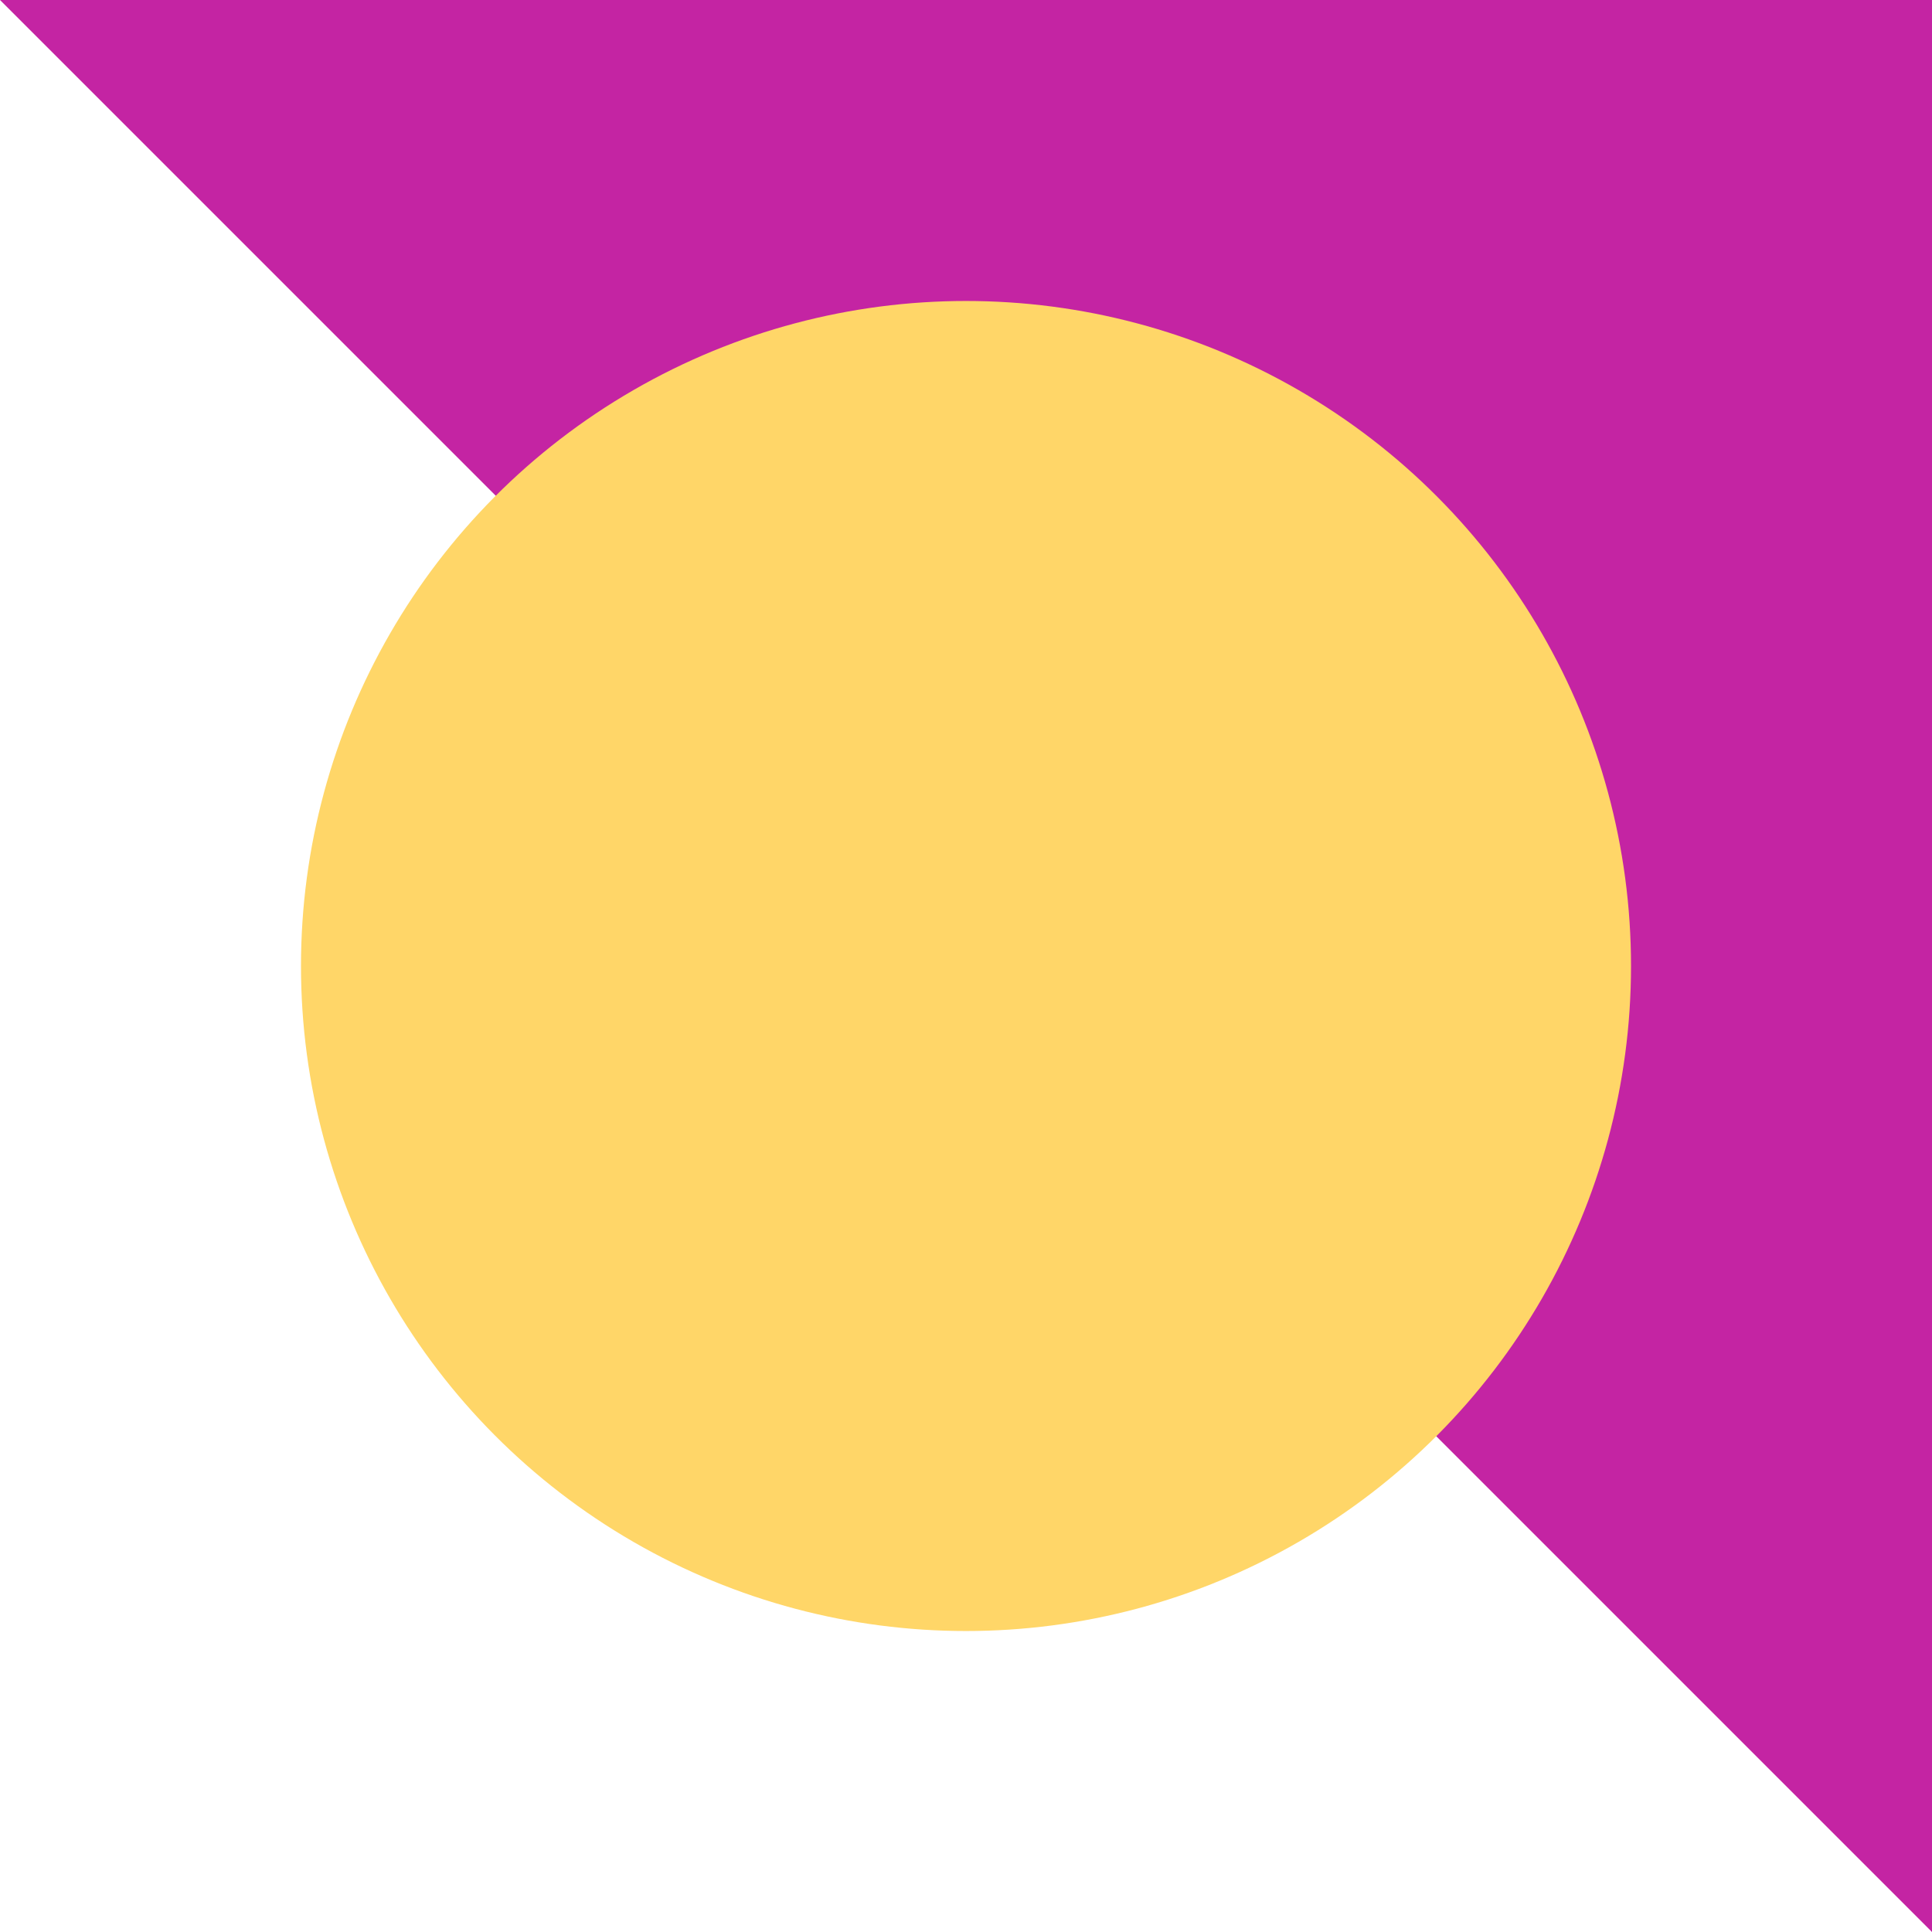 <svg width="28" height="28" viewBox="0 0 28 28" fill="none" xmlns="http://www.w3.org/2000/svg">
<g clip-path="url(#clip0_2252_10026)">
<path d="M-0.35 -0.35L28.35 28.35L28.35 -0.35L-0.35 -0.35Z" fill="#C424A3"/>
<circle cx="14" cy="14" r="9.638" fill="#FFD668"/>
</g>
<defs>
<clipPath id="clip0_2252_10026">
<rect width="28" height="28" fill="white"/>
</clipPath>
</defs>
</svg>
